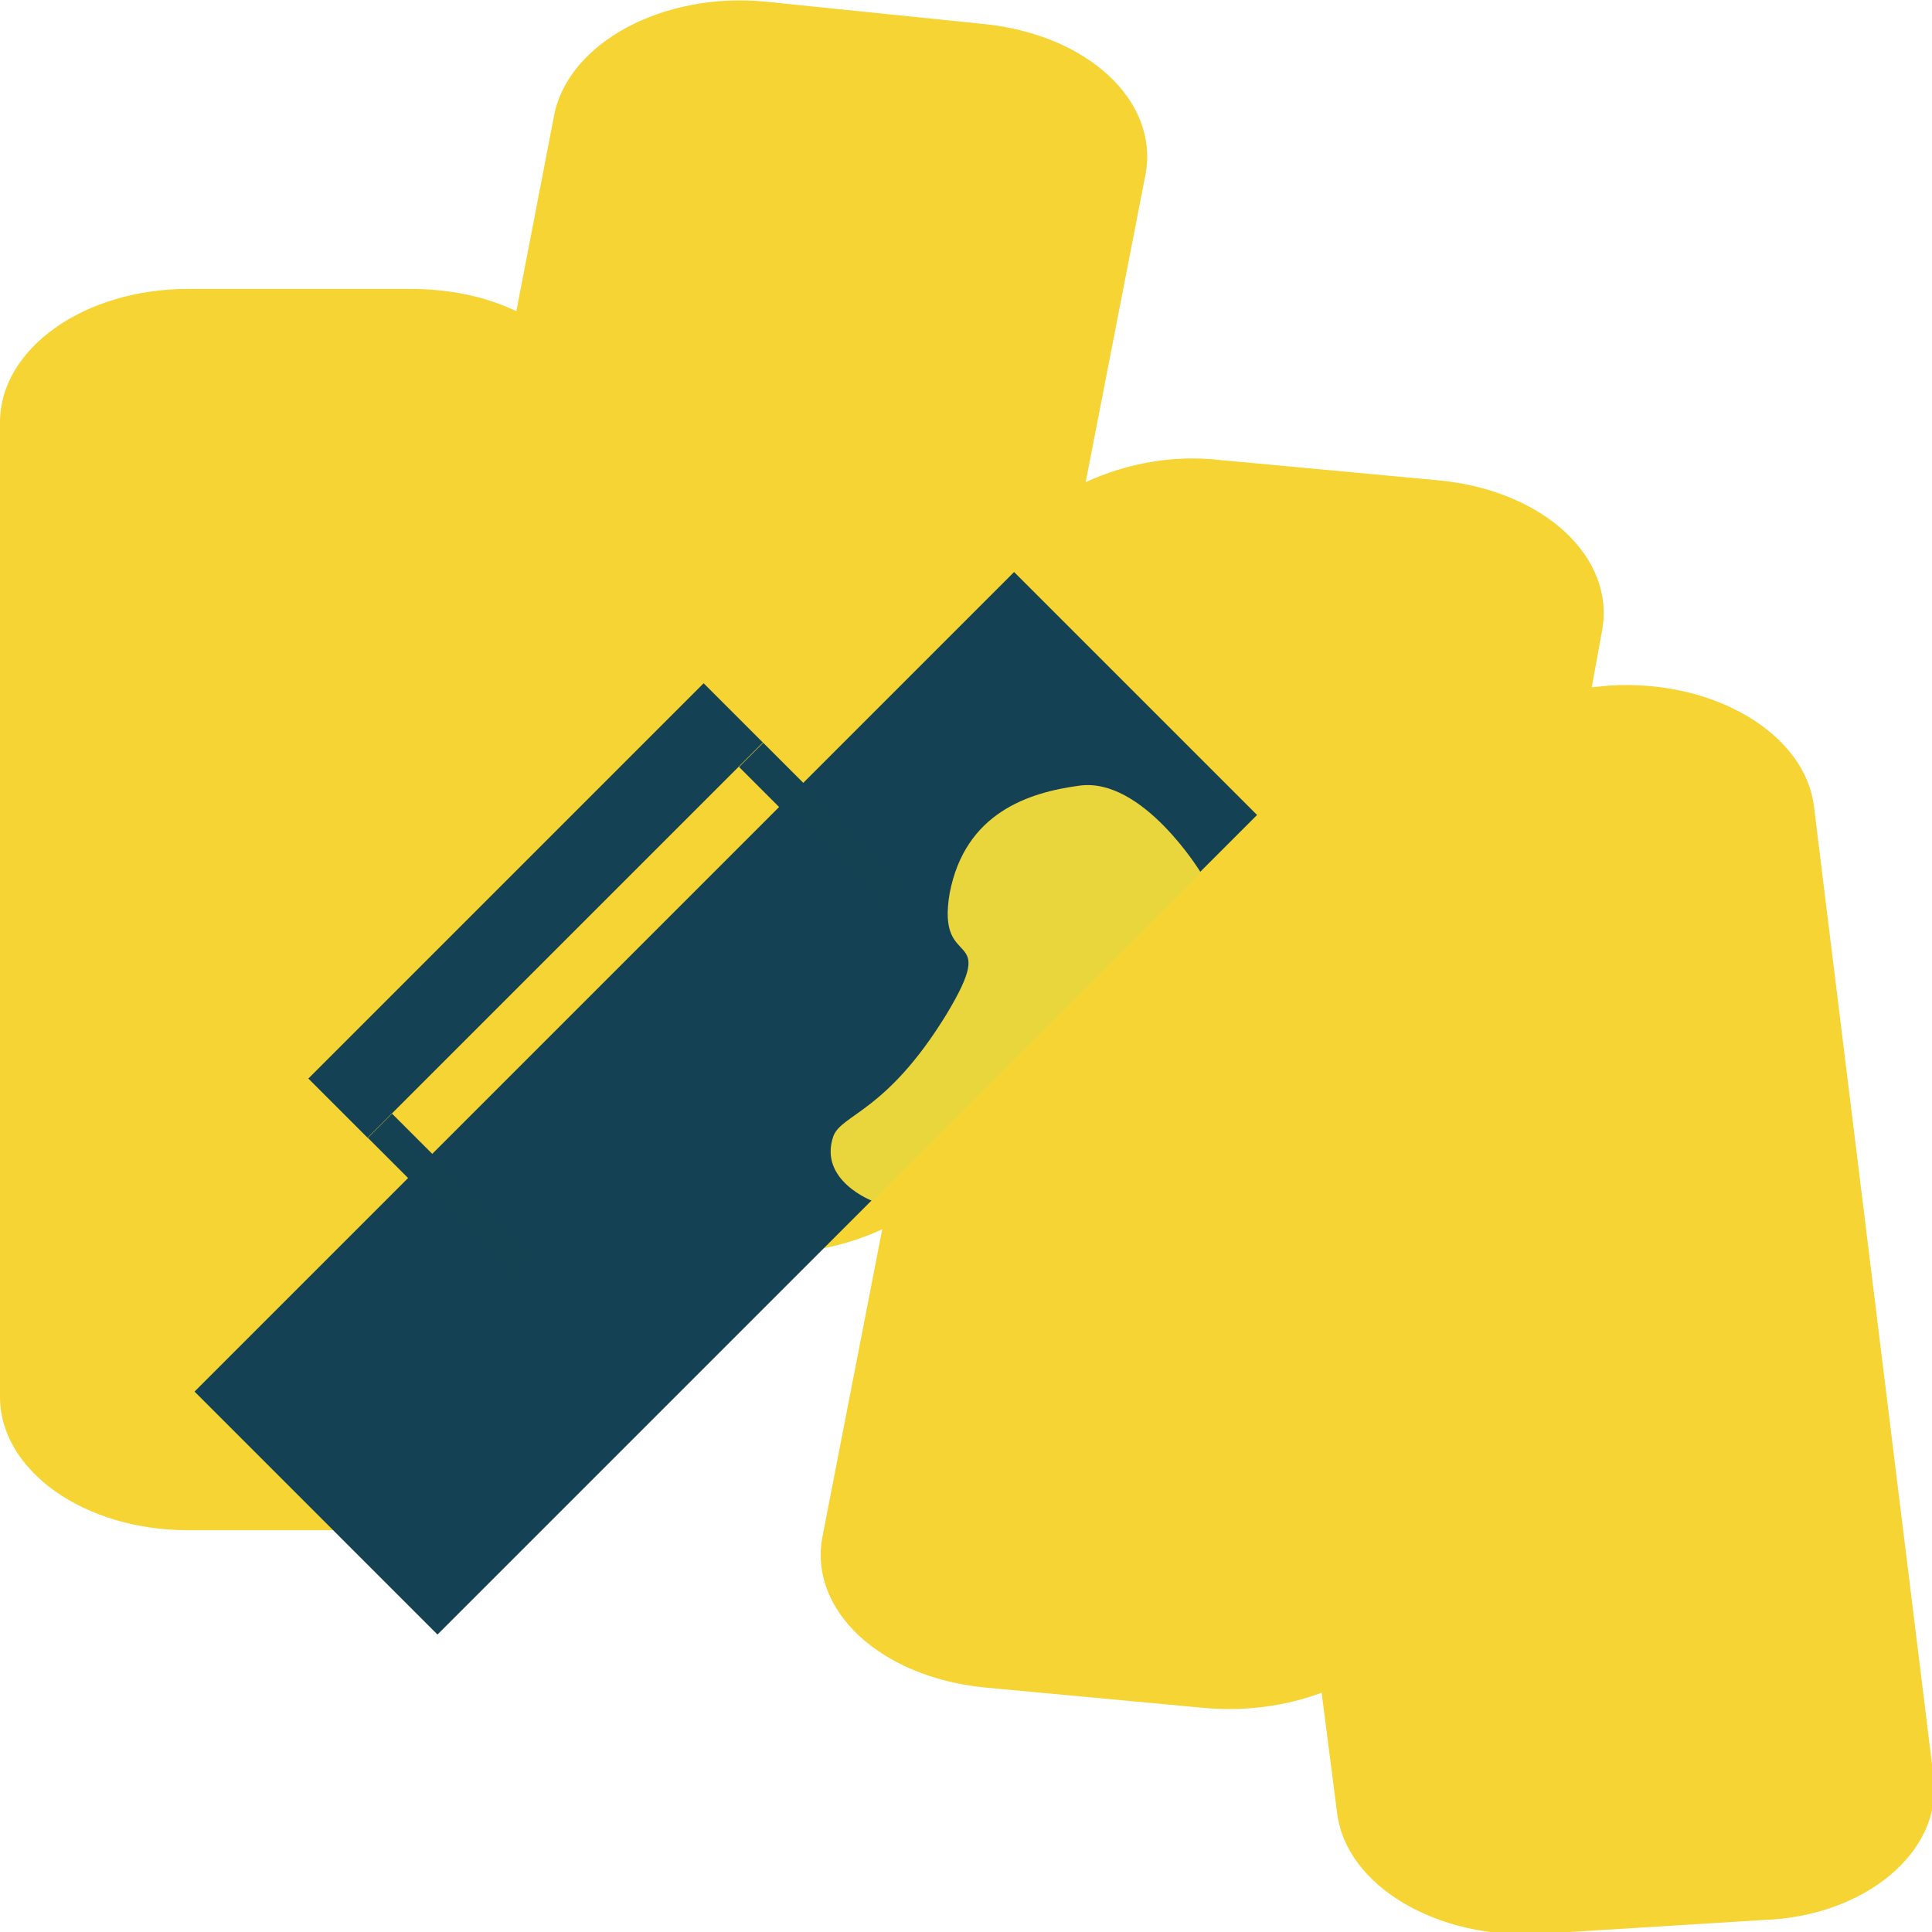 <?xml version="1.0" encoding="utf-8"?>
<!-- Generator: Adobe Illustrator 27.7.0, SVG Export Plug-In . SVG Version: 6.00 Build 0)  -->
<svg version="1.1" id="Groupe_3593" xmlns="http://www.w3.org/2000/svg" xmlns:xlink="http://www.w3.org/1999/xlink" x="0px"
	 y="0px" viewBox="0 0 113 113" style="enable-background:new 0 0 113 113;" xml:space="preserve">
<style type="text/css">
	.st0{clip-path:url(#SVGID_00000155126081160572781620000009157444423214719657_);}
	.st1{clip-path:url(#SVGID_00000175302918606404525450000003147403850620046754_);}
	.st2{fill:#F5D433;}
	.st3{fill:#144153;}
	.st4{fill:none;}
	.st5{fill:#144253;}
	.st6{clip-path:url(#SVGID_00000009558106655713877550000000534443643821509053_);}
	.st7{fill:#E9D63D;}
</style>
<g>
	<defs>
		<rect id="SVGID_1_" y="0" width="113" height="113"/>
	</defs>
	<clipPath id="SVGID_00000175320232025139861080000005173582341531606658_">
		<use xlink:href="#SVGID_1_"  style="overflow:visible;"/>
	</clipPath>
	<g id="Groupe_3592" style="clip-path:url(#SVGID_00000175320232025139861080000005173582341531606658_);">
		<g id="Groupe_3591">
			<g>
				<defs>
					<rect id="SVGID_00000006689823964977662920000005042165938124477867_" y="0" width="113" height="113"/>
				</defs>
				<clipPath id="SVGID_00000101100735687058419250000013623248018067759536_">
					<use xlink:href="#SVGID_00000006689823964977662920000005042165938124477867_"  style="overflow:visible;"/>
				</clipPath>
				<g id="Groupe_3590" style="clip-path:url(#SVGID_00000101100735687058419250000013623248018067759536_);">
					<path id="Tracé_1321" class="st2" d="M113.1,104l-7-56.8c-0.5-4.3-5.9-7.5-12-7.1l-1,0.1l0.6-3.3c0.8-4.3-3.4-8.2-9.5-8.8
						l-12.9-1.2c-2.7-0.3-5.4,0.2-7.8,1.3l3.5-18c0.8-4.3-3.4-8.2-9.5-8.8L44.8,0.1c-6-0.6-11.6,2.4-12.4,6.7l-2.2,11.4
						c-1.9-0.9-4-1.3-6.2-1.3H11c-6.1,0-11,3.5-11,7.8v57c0,4.3,4.9,7.8,11,7.8h13c6.1,0,11-3.5,11-7.8v-9.3l8.8,0.8
						c2.7,0.3,5.4-0.2,7.8-1.3l-3.5,18c-0.8,4.3,3.4,8.2,9.5,8.8l12.9,1.2c2.3,0.2,4.7-0.1,6.8-0.9l0.9,7c0.5,4.3,5.9,7.5,12,7.1
						l12.9-0.8C109.1,112.1,113.6,108.3,113.1,104"/>
					
						<rect id="Rectangle_5912" x="8.6" y="54.5" transform="matrix(0.707 -0.707 0.707 0.707 -33.234 48.94)" class="st3" width="67.8" height="20.1"/>
					
						<rect id="Rectangle_5913" x="15" y="50.8" transform="matrix(0.707 -0.707 0.707 0.707 -28.485 37.772)" class="st3" width="32.7" height="4.9"/>
					<line id="Ligne_1" class="st4" x1="22.2" y1="65.9" x2="30.7" y2="74.4"/>
					
						<rect id="Rectangle_5914" x="25.5" y="64.1" transform="matrix(0.707 -0.707 0.707 0.707 -41.83 39.261)" class="st5" width="2" height="12"/>
					<line id="Ligne_2" class="st4" x1="43.9" y1="44.2" x2="52.4" y2="52.7"/>
					
						<rect id="Rectangle_5915" x="47.2" y="42.4" transform="matrix(0.707 -0.707 0.707 0.707 -20.121 48.253)" class="st5" width="2" height="12"/>
					<g id="Groupe_3589" transform="translate(48.543 45.85)">
						<g id="Groupe_3588">
							<g>
								<defs>
									<rect id="SVGID_00000018918951447067880170000000385831434010844588_" x="0" y="0" width="21.7" height="24.4"/>
								</defs>
								<clipPath id="SVGID_00000164496678383028899460000014895355982256164492_">
									<use xlink:href="#SVGID_00000018918951447067880170000000385831434010844588_"  style="overflow:visible;"/>
								</clipPath>
								<g id="Groupe_3587" style="clip-path:url(#SVGID_00000164496678383028899460000014895355982256164492_);">
									<path id="Tracé_1322" class="st7" d="M21.7,5.2c0,0-3.4-5.6-7.1-5.1c-3,0.4-6.7,1.6-7.6,6.3c-0.8,4.7,3,1.8-0.2,7.1
										c-3.5,5.7-6.1,5.8-6.6,7.1c-0.9,2.6,2.3,3.8,2.3,3.8L21.7,5.2z"/>
								</g>
							</g>
						</g>
					</g>
				</g>
			</g>
		</g>
	</g>
</g>
</svg>
